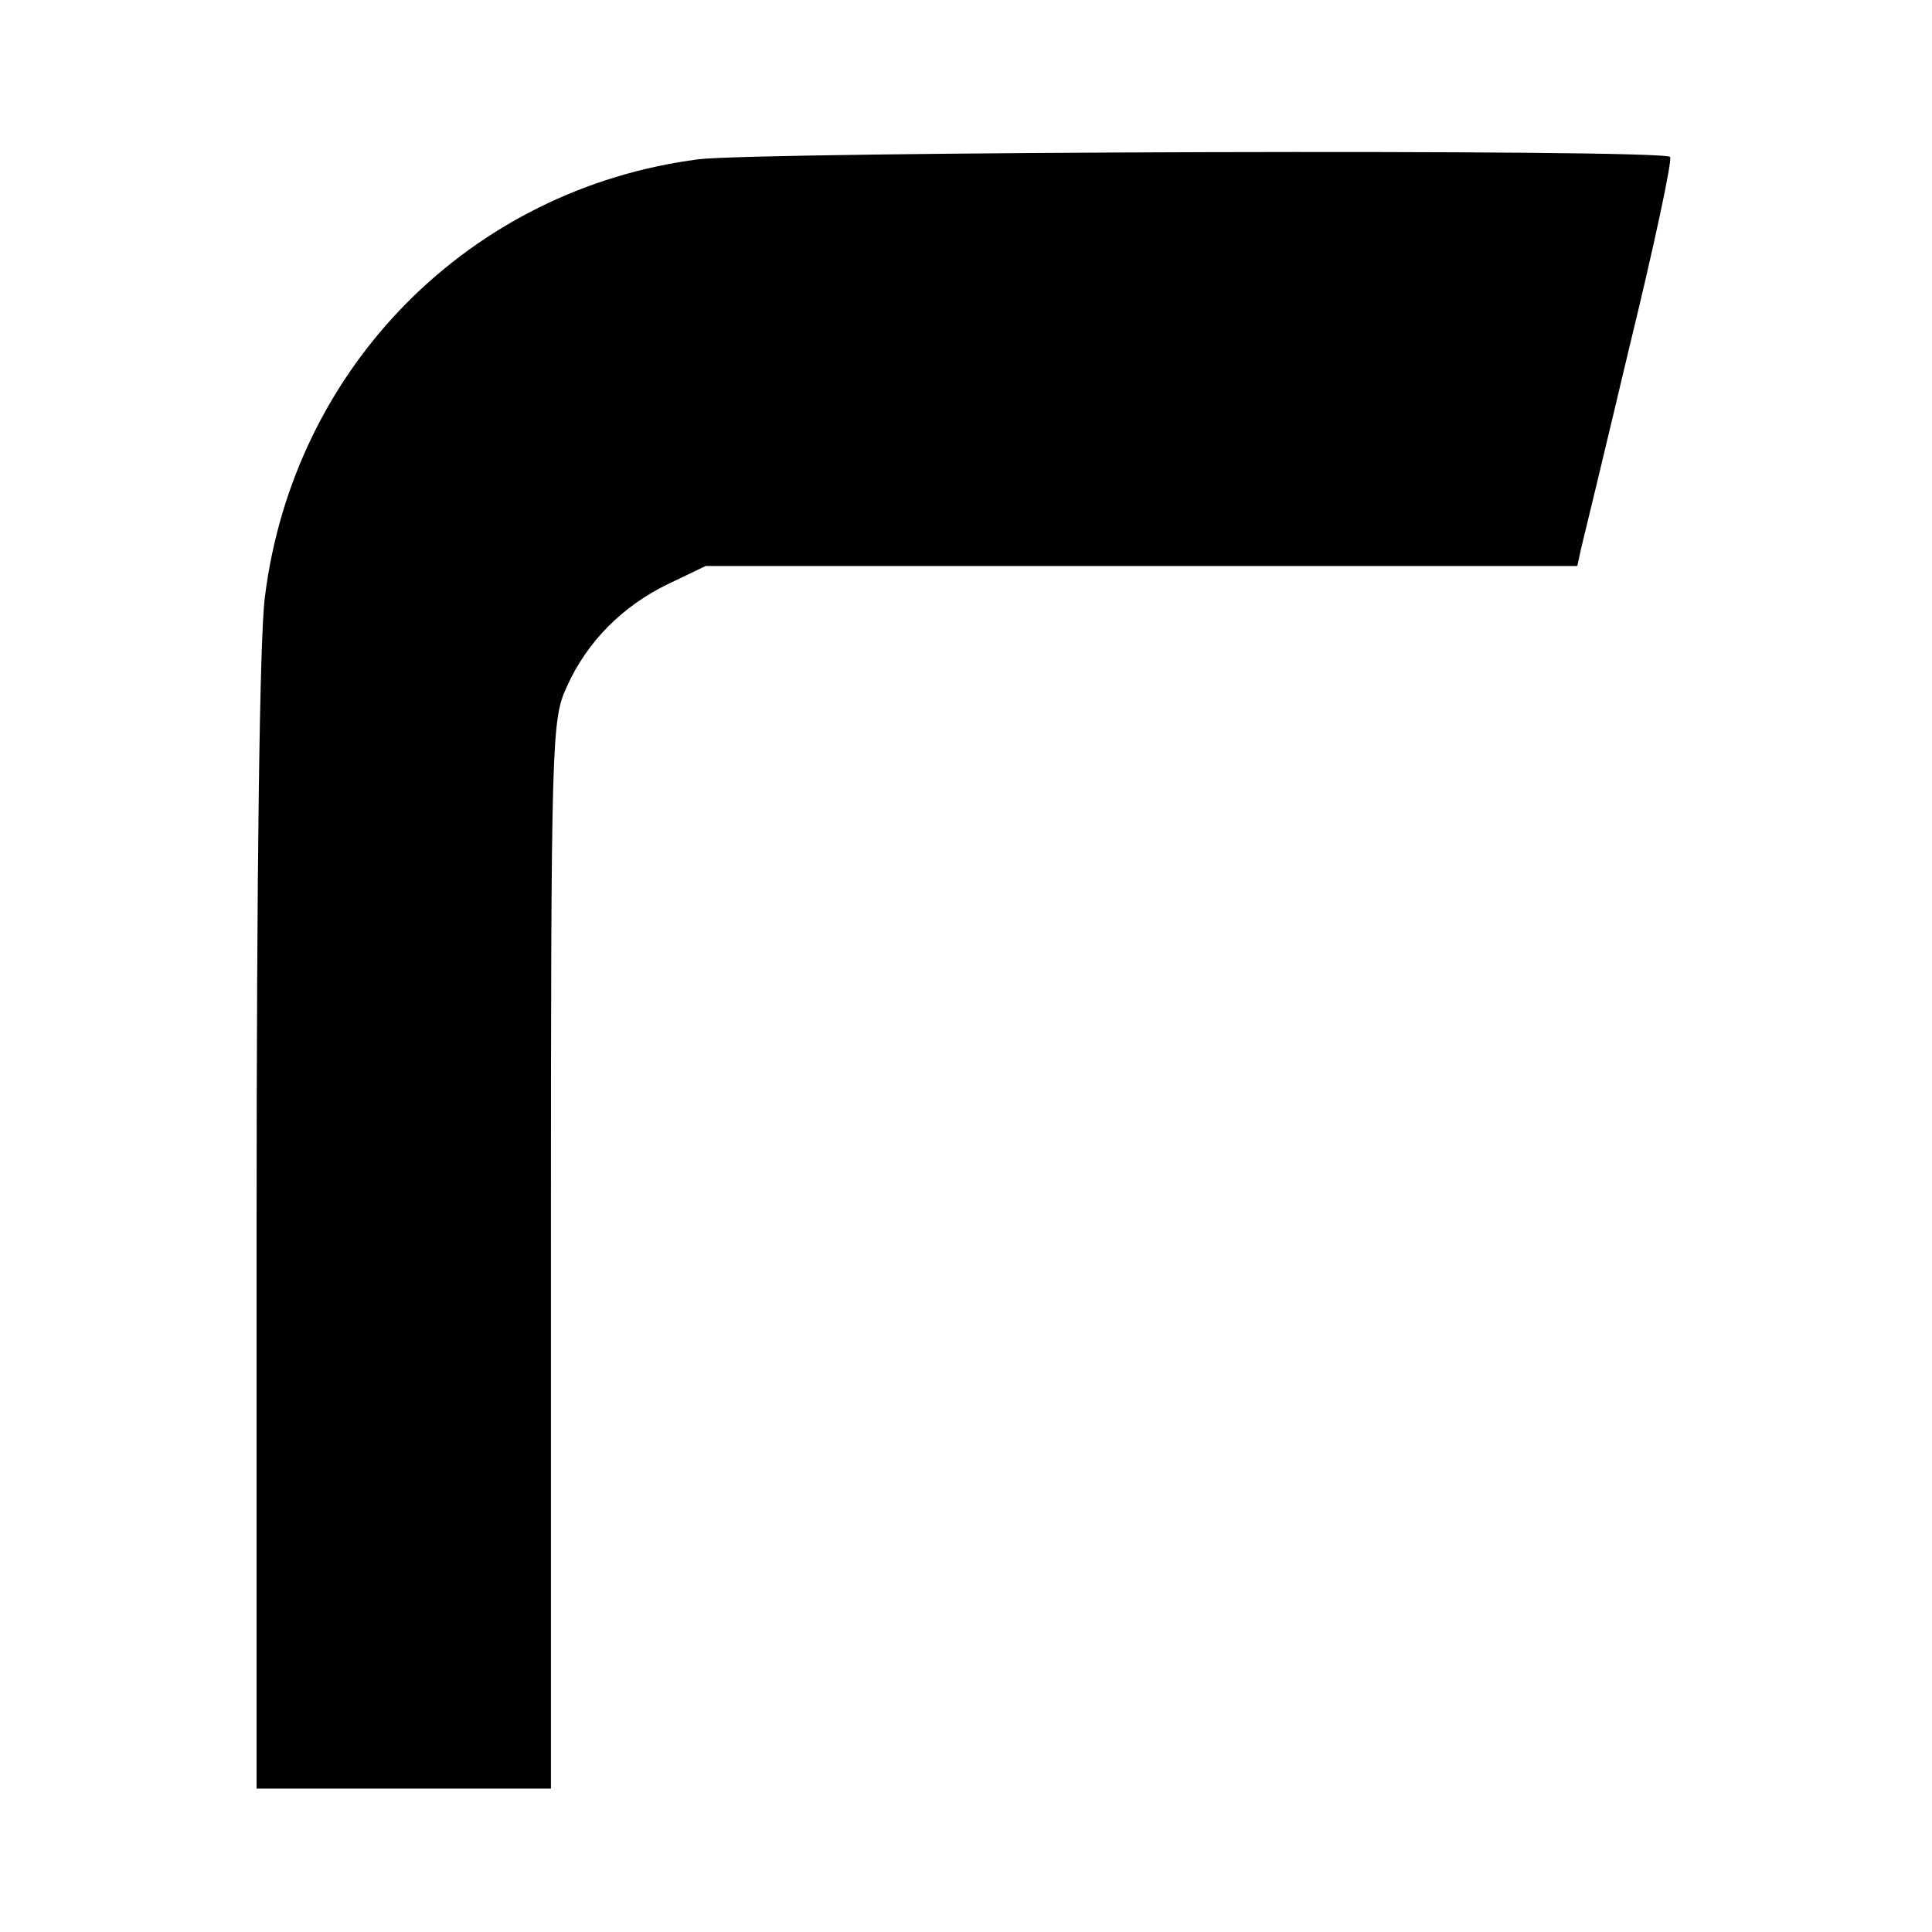 <?xml version="1.0" standalone="no"?>
<!DOCTYPE svg PUBLIC "-//W3C//DTD SVG 20010904//EN"
 "http://www.w3.org/TR/2001/REC-SVG-20010904/DTD/svg10.dtd">
<svg version="1.0" xmlns="http://www.w3.org/2000/svg"
 width="256pt" height="256pt" viewBox="0 0 256 256"
 preserveAspectRatio="xMidYMid meet">
<g transform="translate(0,256) scale(0.1,-0.1)"
fill="#000000" stroke="none">
<path d="M926 2349 c-303 -39 -537 -275 -575 -580 -7 -52 -11 -368 -11 -831
l0 -748 195 0 195 0 0 708 c0 689 1 708 21 752 27 60 74 107 134 136 l50 24
577 0 578 0 5 23 c3 12 32 132 64 267 33 135 57 248 54 252 -6 11 -1203 7
-1287 -3z"/>
</g>
</svg>
